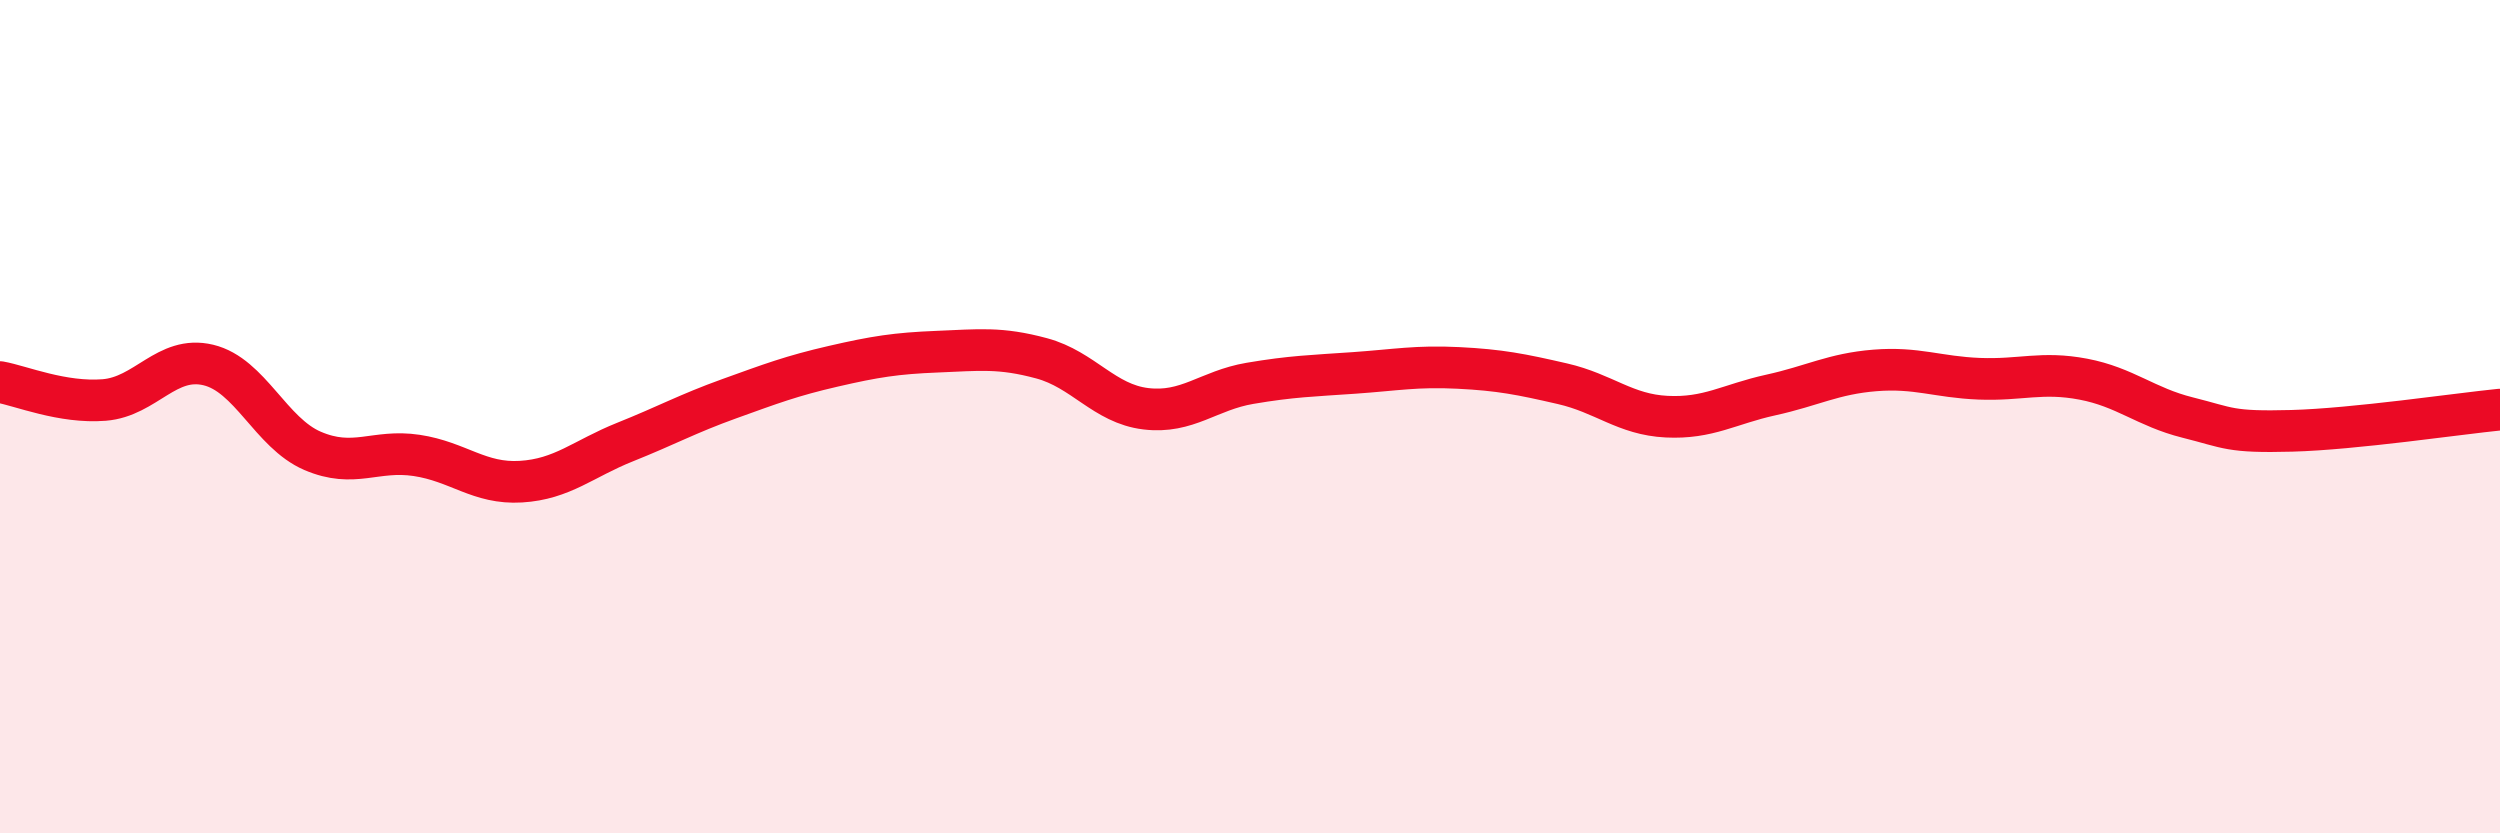 
    <svg width="60" height="20" viewBox="0 0 60 20" xmlns="http://www.w3.org/2000/svg">
      <path
        d="M 0,9.17 C 0.5,9.26 1.5,9.68 2.5,9.6 C 3.5,9.52 4,8.52 5,8.76 C 6,9 6.5,10.39 7.5,10.82 C 8.5,11.25 9,10.78 10,10.93 C 11,11.08 11.5,11.62 12.5,11.56 C 13.5,11.5 14,11.01 15,10.61 C 16,10.21 16.5,9.93 17.5,9.57 C 18.5,9.21 19,9.02 20,8.79 C 21,8.56 21.5,8.48 22.5,8.44 C 23.5,8.4 24,8.33 25,8.6 C 26,8.87 26.5,9.69 27.5,9.81 C 28.5,9.93 29,9.37 30,9.2 C 31,9.03 31.5,9.02 32.5,8.95 C 33.5,8.88 34,8.78 35,8.83 C 36,8.88 36.5,8.98 37.5,9.21 C 38.5,9.44 39,9.95 40,10 C 41,10.05 41.5,9.7 42.5,9.48 C 43.5,9.26 44,8.97 45,8.89 C 46,8.81 46.5,9.05 47.5,9.09 C 48.5,9.13 49,8.91 50,9.1 C 51,9.29 51.5,9.77 52.5,10.02 C 53.5,10.27 53.5,10.38 55,10.34 C 56.5,10.3 59,9.93 60,9.83L60 20L0 20Z"
        fill="#EB0A25"
        opacity="0.1"
        stroke-linecap="round"
        stroke-linejoin="round"
      />
      <path
        d="M 0,9.17 C 0.5,9.26 1.5,9.68 2.5,9.6 C 3.5,9.52 4,8.52 5,8.76 C 6,9 6.5,10.39 7.5,10.82 C 8.5,11.25 9,10.78 10,10.93 C 11,11.08 11.5,11.62 12.5,11.56 C 13.5,11.5 14,11.01 15,10.61 C 16,10.21 16.5,9.93 17.5,9.57 C 18.5,9.21 19,9.02 20,8.79 C 21,8.56 21.5,8.48 22.5,8.44 C 23.5,8.4 24,8.33 25,8.6 C 26,8.87 26.5,9.69 27.5,9.81 C 28.5,9.93 29,9.37 30,9.2 C 31,9.03 31.5,9.02 32.5,8.95 C 33.5,8.88 34,8.78 35,8.83 C 36,8.88 36.5,8.98 37.5,9.21 C 38.5,9.44 39,9.95 40,10 C 41,10.05 41.5,9.7 42.5,9.48 C 43.5,9.26 44,8.97 45,8.89 C 46,8.81 46.5,9.05 47.5,9.09 C 48.5,9.13 49,8.91 50,9.1 C 51,9.29 51.5,9.77 52.5,10.02 C 53.5,10.27 53.5,10.38 55,10.34 C 56.5,10.3 59,9.93 60,9.83"
        stroke="#EB0A25"
        stroke-width="1"
        fill="none"
        stroke-linecap="round"
        stroke-linejoin="round"
      />
    </svg>
  